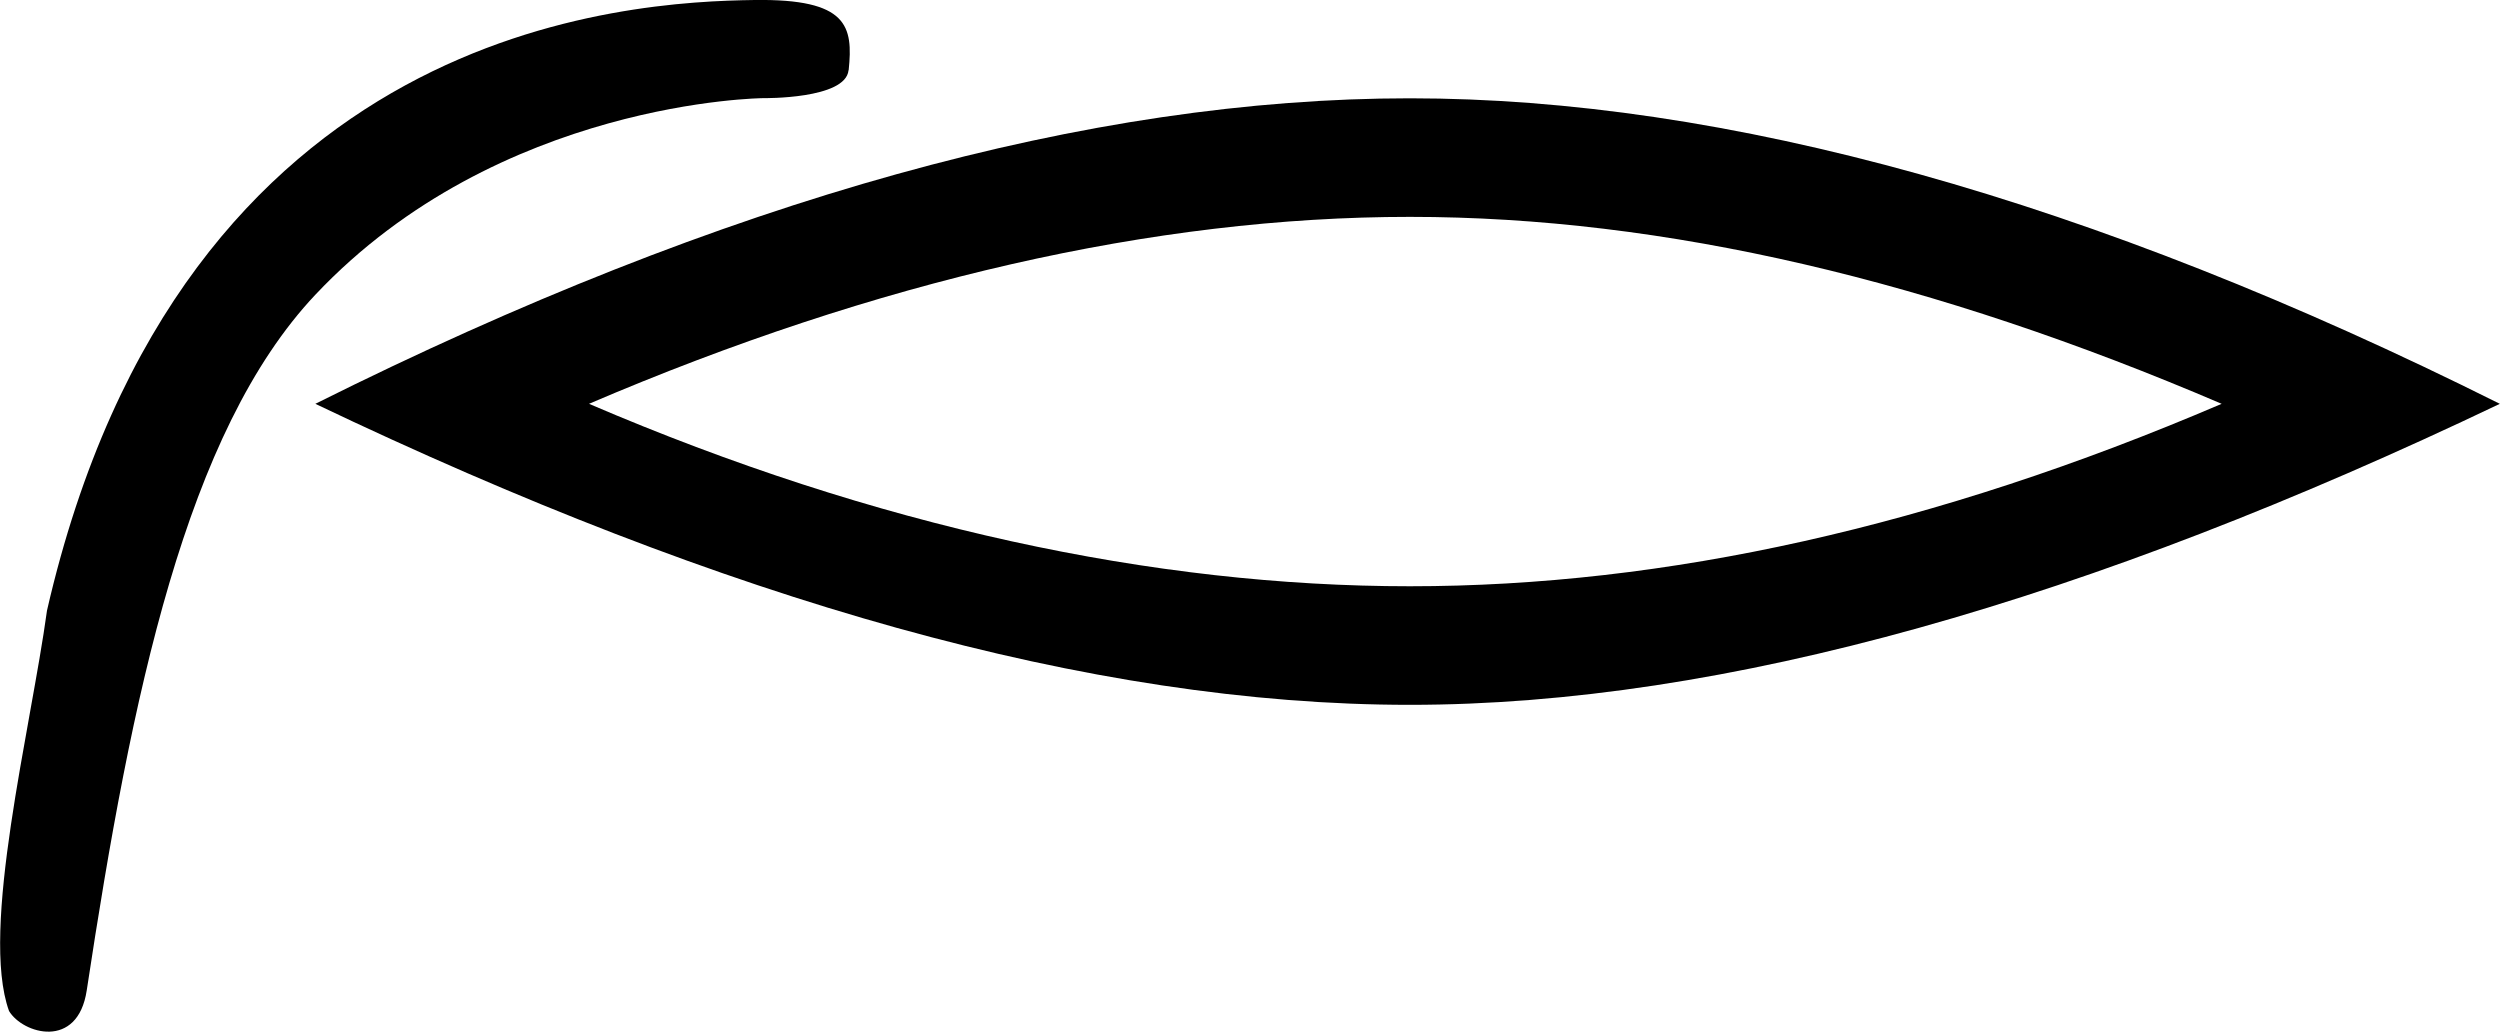 <?xml version="1.0" encoding="UTF-8"?><svg id="Ebene_1" xmlns="http://www.w3.org/2000/svg" width="5.481mm" height="2.262mm" viewBox="0 0 15.537 6.413"><defs><style>.cls-1{fill-rule:evenodd;}</style></defs><path class="cls-1" d="m8.762,1.348c1.587,0,3.26.397,5.046,1.162-1.786.765-3.458,1.134-5.046,1.134-1.587,0-3.317-.368-5.102-1.134,1.786-.765,3.515-1.162,5.102-1.162h0Zm0-.737c-1.984,0-4.252.624-6.803,1.899,2.551,1.219,4.819,1.871,6.803,1.871,1.956,0,4.224-.652,6.775-1.871-2.551-1.276-4.819-1.899-6.775-1.899h0Z"/><path class="cls-1" d="m5.274.436c.028-.273-.004-.444-.585-.436C3.923.011,1.13.139.291,3.795c-.101.738-.418,1.984-.236,2.489.085.142.427.243.483-.128.279-1.84.617-3.471,1.421-4.324,1.141-1.21,2.786-1.222,2.786-1.222,0,0,.51.007.528-.173Z"/></svg>